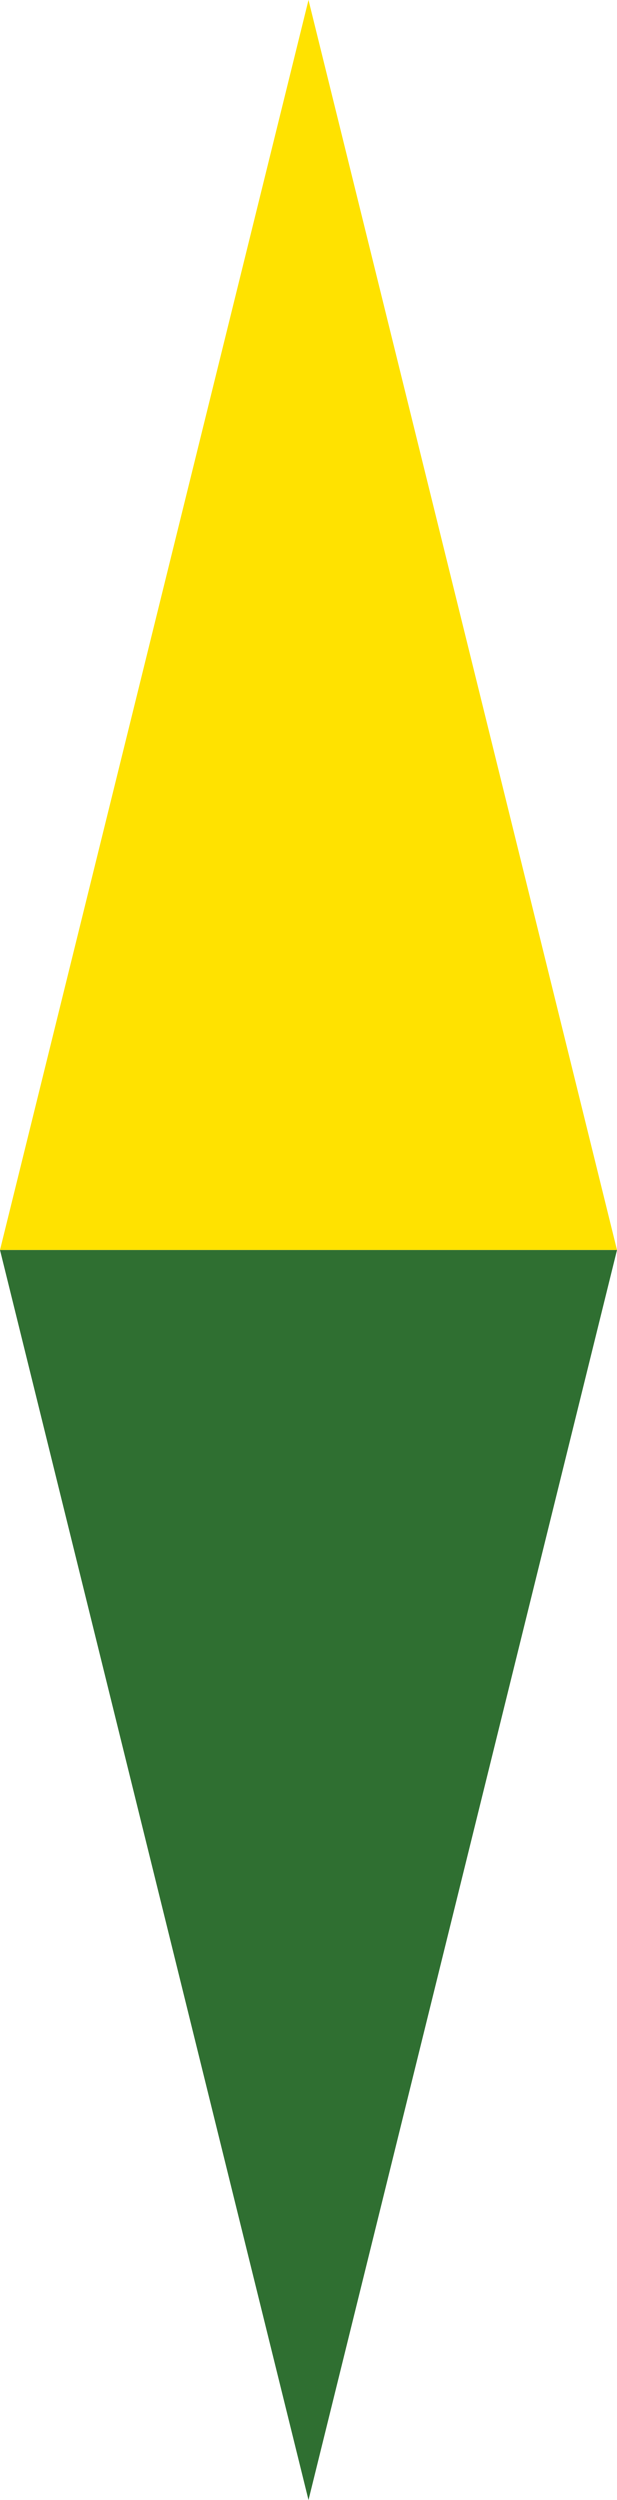<svg xmlns="http://www.w3.org/2000/svg" width="42" height="170" viewBox="0 0 42 170"><g transform="translate(-1001 -126)"><path d="M21,0,42,85H0Z" transform="translate(1001 126)" fill="#ffe200"/><path d="M21,0,42,85H0Z" transform="translate(1043 296) rotate(180)" fill="#2f6f31"/></g></svg>